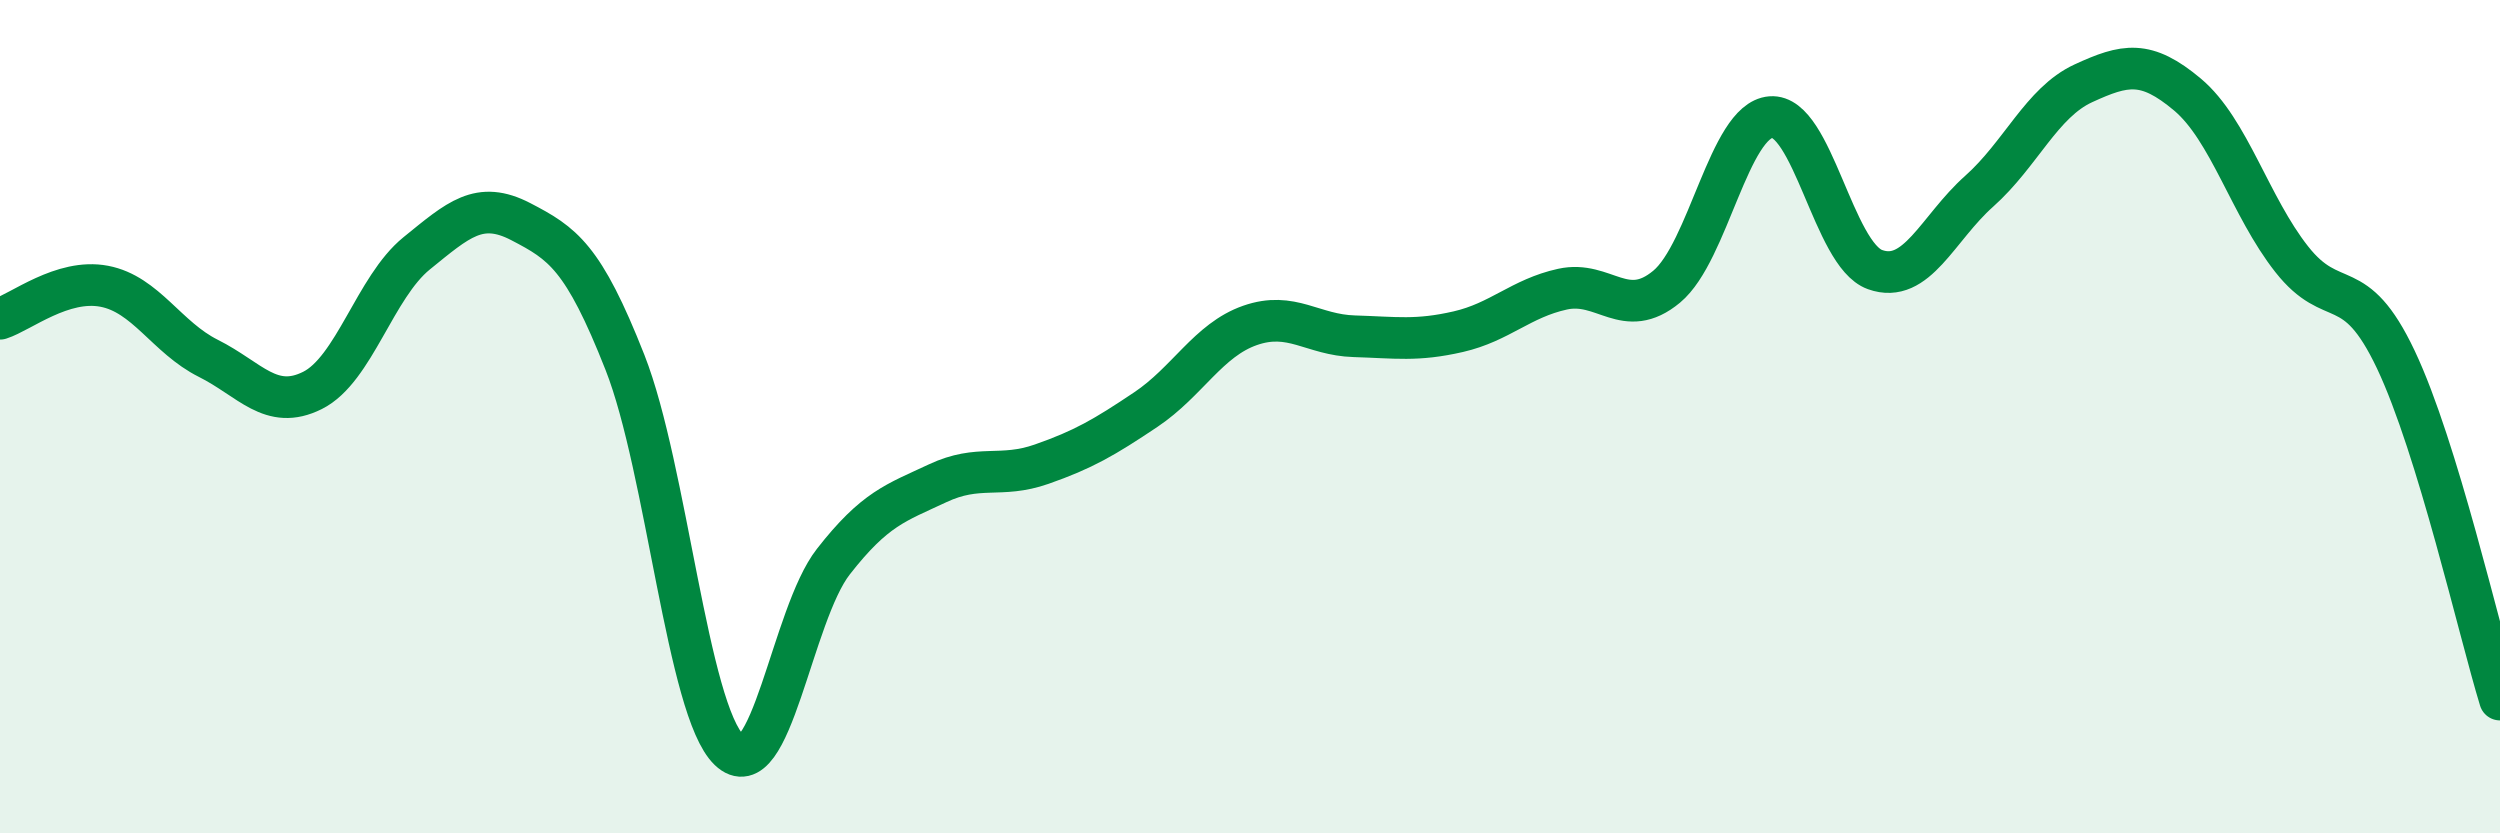 
    <svg width="60" height="20" viewBox="0 0 60 20" xmlns="http://www.w3.org/2000/svg">
      <path
        d="M 0,7.65 C 0.5,7.49 1.5,6.68 2.5,6.87 C 3.5,7.06 4,8.1 5,8.6 C 6,9.1 6.5,9.87 7.5,9.37 C 8.5,8.87 9,6.89 10,6.08 C 11,5.27 11.5,4.8 12.5,5.32 C 13.5,5.84 14,6.16 15,8.7 C 16,11.24 16.5,17.04 17.5,18 C 18.5,18.96 19,14.76 20,13.48 C 21,12.2 21.5,12.07 22.5,11.6 C 23.5,11.13 24,11.49 25,11.14 C 26,10.79 26.5,10.5 27.5,9.83 C 28.5,9.16 29,8.16 30,7.81 C 31,7.46 31.5,8.04 32.5,8.07 C 33.5,8.1 34,8.19 35,7.96 C 36,7.73 36.5,7.16 37.5,6.94 C 38.5,6.72 39,7.71 40,6.88 C 41,6.05 41.5,2.89 42.5,2.81 C 43.5,2.73 44,6.11 45,6.47 C 46,6.83 46.5,5.48 47.5,4.59 C 48.5,3.7 49,2.46 50,2 C 51,1.54 51.5,1.43 52.5,2.27 C 53.5,3.11 54,4.95 55,6.22 C 56,7.49 56.5,6.52 57.5,8.63 C 58.5,10.74 59.5,15.16 60,16.79L60 20L0 20Z"
        fill="#008740"
        opacity="0.1"
        stroke-linecap="round"
        stroke-linejoin="round"
      />
      <path
        d="M 0,7.65 C 0.5,7.49 1.5,6.68 2.5,6.87 C 3.5,7.06 4,8.1 5,8.6 C 6,9.1 6.5,9.87 7.5,9.37 C 8.5,8.87 9,6.89 10,6.08 C 11,5.27 11.5,4.8 12.5,5.32 C 13.5,5.84 14,6.16 15,8.7 C 16,11.24 16.5,17.04 17.5,18 C 18.5,18.96 19,14.76 20,13.48 C 21,12.2 21.5,12.07 22.5,11.6 C 23.5,11.13 24,11.49 25,11.14 C 26,10.79 26.5,10.5 27.5,9.83 C 28.5,9.16 29,8.16 30,7.81 C 31,7.46 31.5,8.04 32.5,8.07 C 33.5,8.1 34,8.19 35,7.96 C 36,7.73 36.5,7.16 37.5,6.94 C 38.5,6.72 39,7.71 40,6.88 C 41,6.05 41.5,2.89 42.5,2.81 C 43.5,2.73 44,6.11 45,6.47 C 46,6.83 46.5,5.48 47.5,4.59 C 48.5,3.7 49,2.46 50,2 C 51,1.54 51.5,1.43 52.5,2.27 C 53.5,3.11 54,4.95 55,6.22 C 56,7.49 56.5,6.52 57.5,8.63 C 58.5,10.74 59.5,15.16 60,16.79"
        stroke="#008740"
        stroke-width="1"
        fill="none"
        stroke-linecap="round"
        stroke-linejoin="round"
      />
    </svg>
  